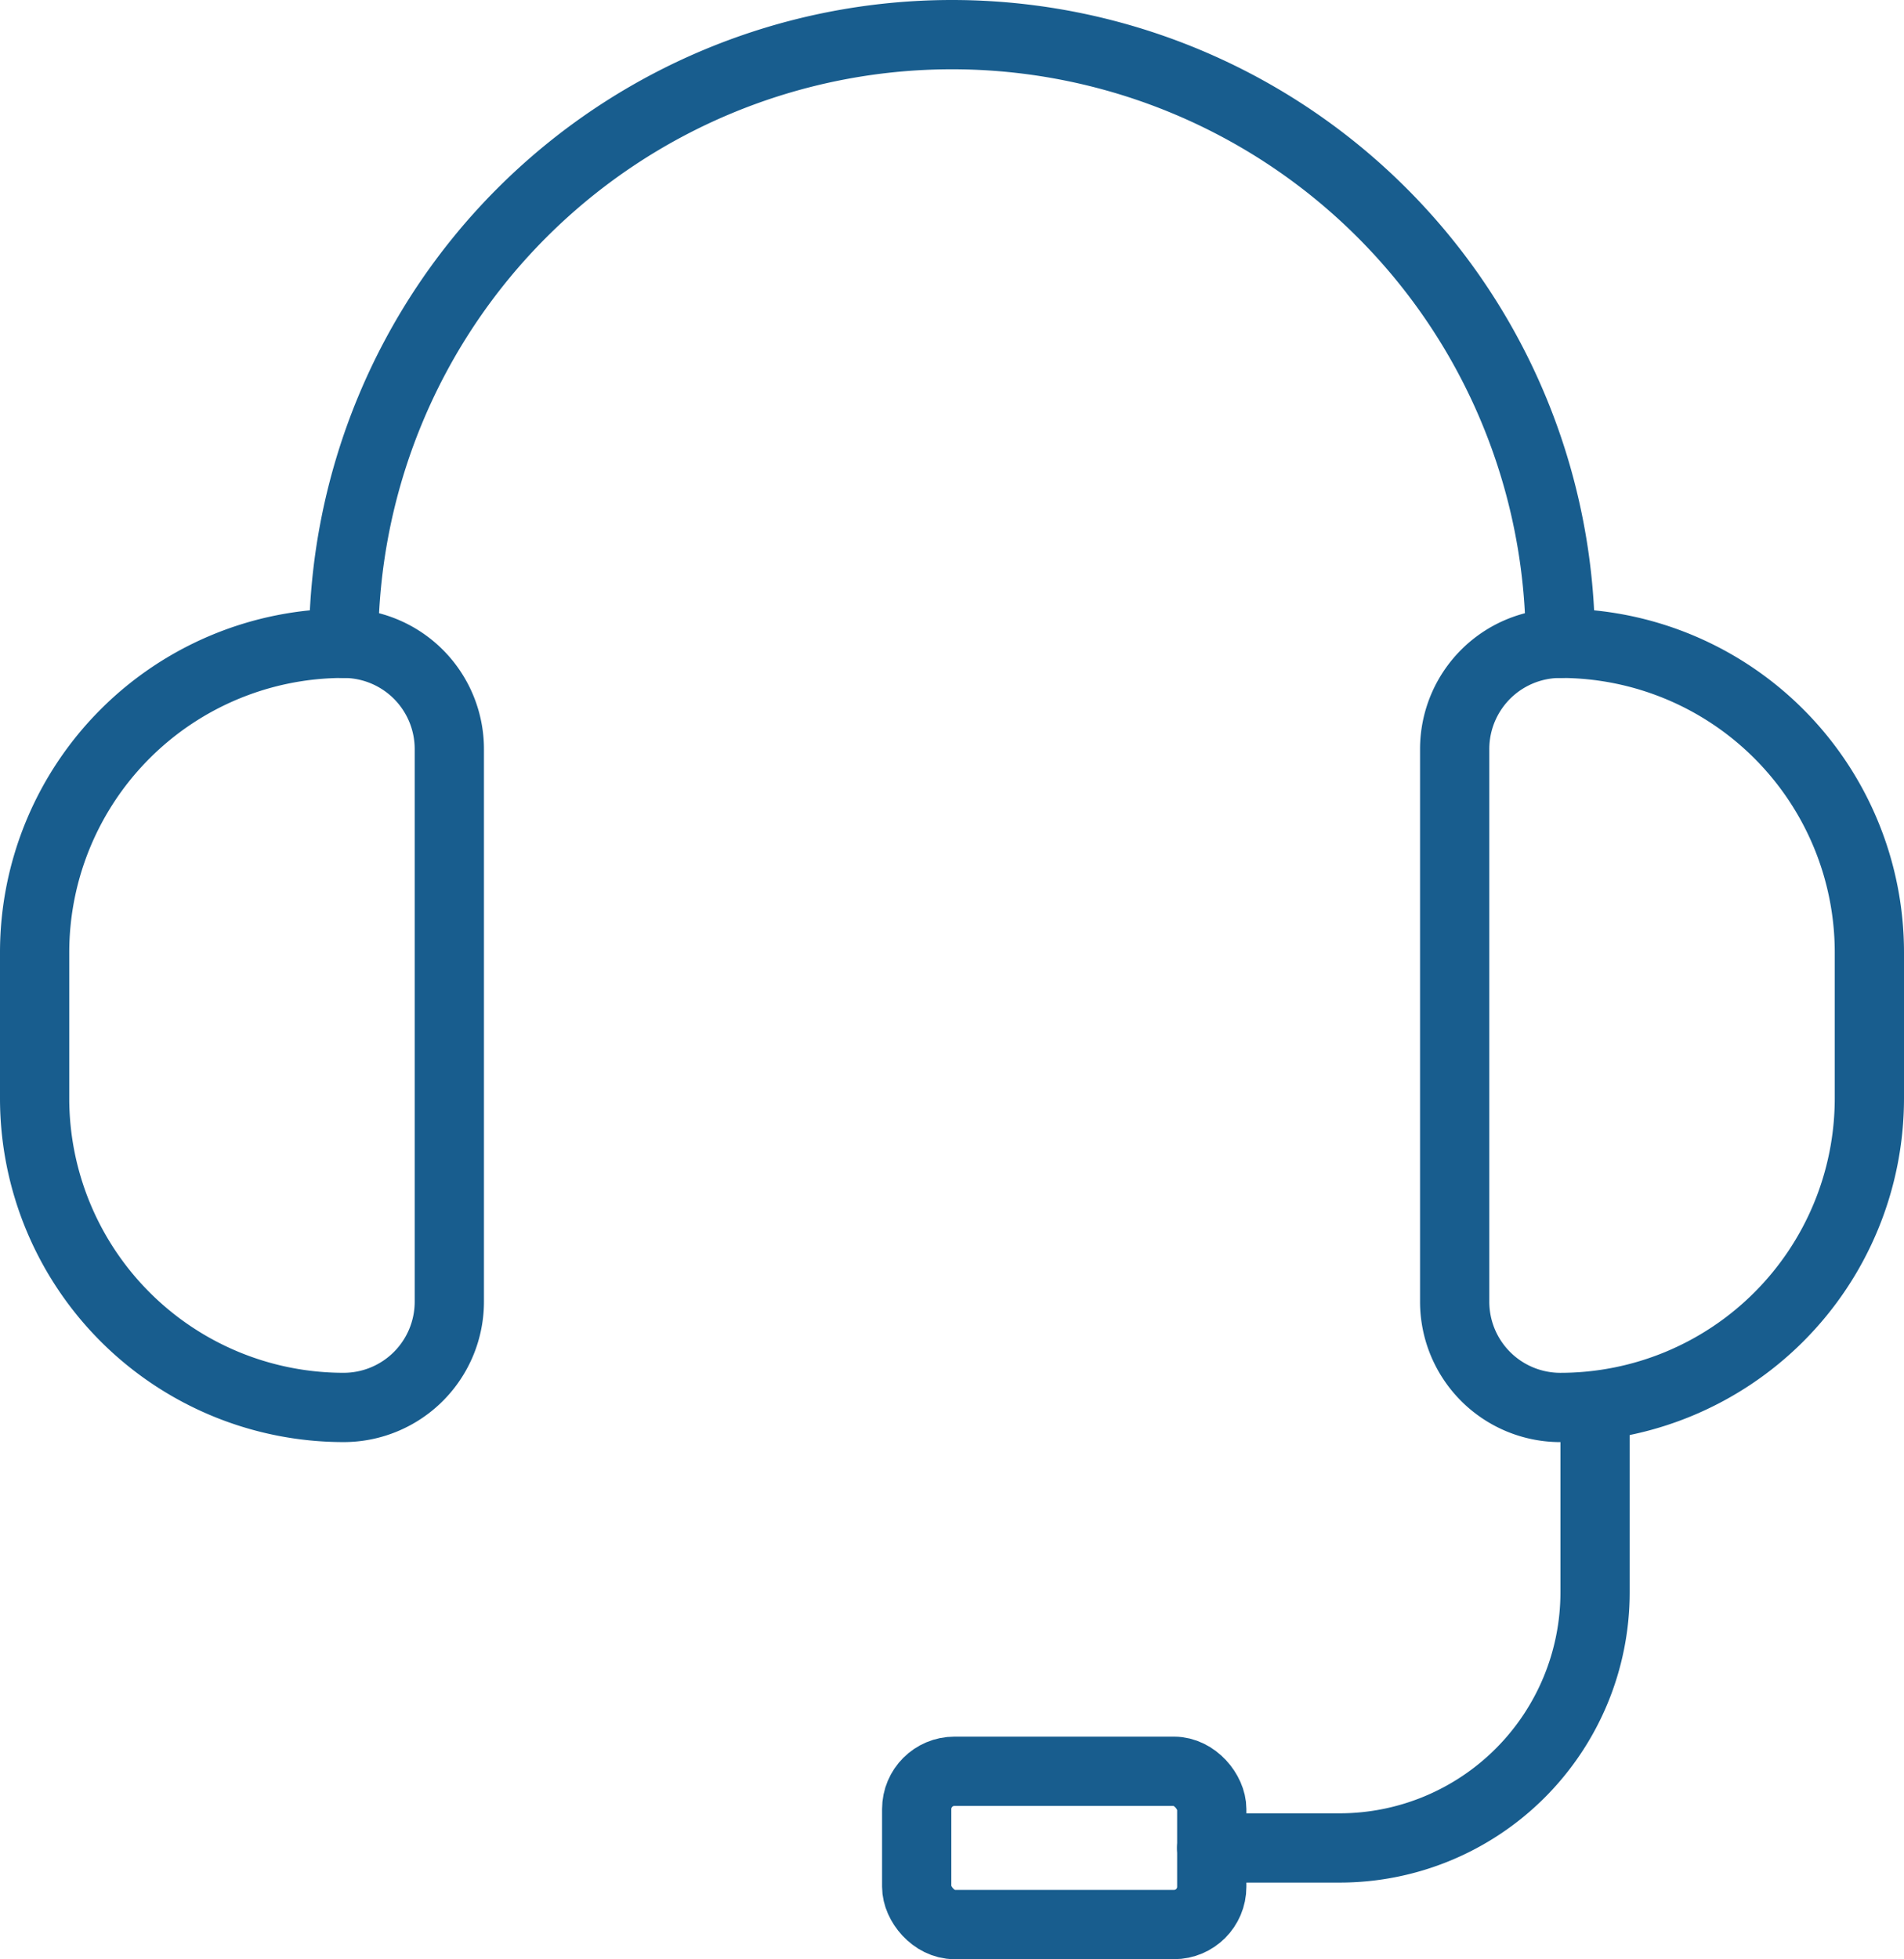 <svg xmlns="http://www.w3.org/2000/svg" width="82.487" height="84.838" viewBox="0 0 82.487 84.838">
  <g id="Grupo_340" data-name="Grupo 340" transform="translate(-296.756 -2171.021)">
    <path id="Caminho_25" data-name="Caminho 25" d="M767.147,226.823A26.357,26.357,0,0,1,793.5,200.466h0a26.357,26.357,0,0,1,26.357,26.357" transform="translate(-455.503 1972.055)" fill="none" stroke="#185d8e" stroke-linecap="round" stroke-linejoin="round" stroke-width="3"/>
    <path id="Caminho_26" data-name="Caminho 26" d="M802.3,229.782v8.006a11.069,11.069,0,0,1-11.068,11.068h-5.54" transform="translate(-436.441 2002.186)" fill="none" stroke="#185d8e" stroke-linecap="round" stroke-linejoin="round" stroke-width="3"/>
    <rect id="Retângulo_10" data-name="Retângulo 10" width="12.783" height="6.637" rx="1.636" transform="translate(336.47 2247.722)" fill="none" stroke="#185d8e" stroke-linecap="round" stroke-linejoin="round" stroke-width="3"/>
    <path id="Caminho_27" data-name="Caminho 27" d="M773.932,213.464a13.388,13.388,0,0,0-13.387,13.387v6.315a13.388,13.388,0,0,0,13.387,13.387,4.579,4.579,0,0,0,4.579-4.581V218.045A4.579,4.579,0,0,0,773.932,213.464Z" transform="translate(-462.289 1985.414)" fill="none" stroke="#185d8e" stroke-linecap="round" stroke-linejoin="round" stroke-width="3"/>
    <path id="Caminho_28" data-name="Caminho 28" d="M795.463,213.464a4.579,4.579,0,0,0-4.579,4.581v23.928a4.579,4.579,0,0,0,4.579,4.581,13.388,13.388,0,0,0,13.387-13.387v-6.315A13.388,13.388,0,0,0,795.463,213.464Z" transform="translate(-431.107 1985.414)" fill="none" stroke="#185d8e" stroke-linecap="round" stroke-linejoin="round" stroke-width="3"/>
  </g>
</svg>
